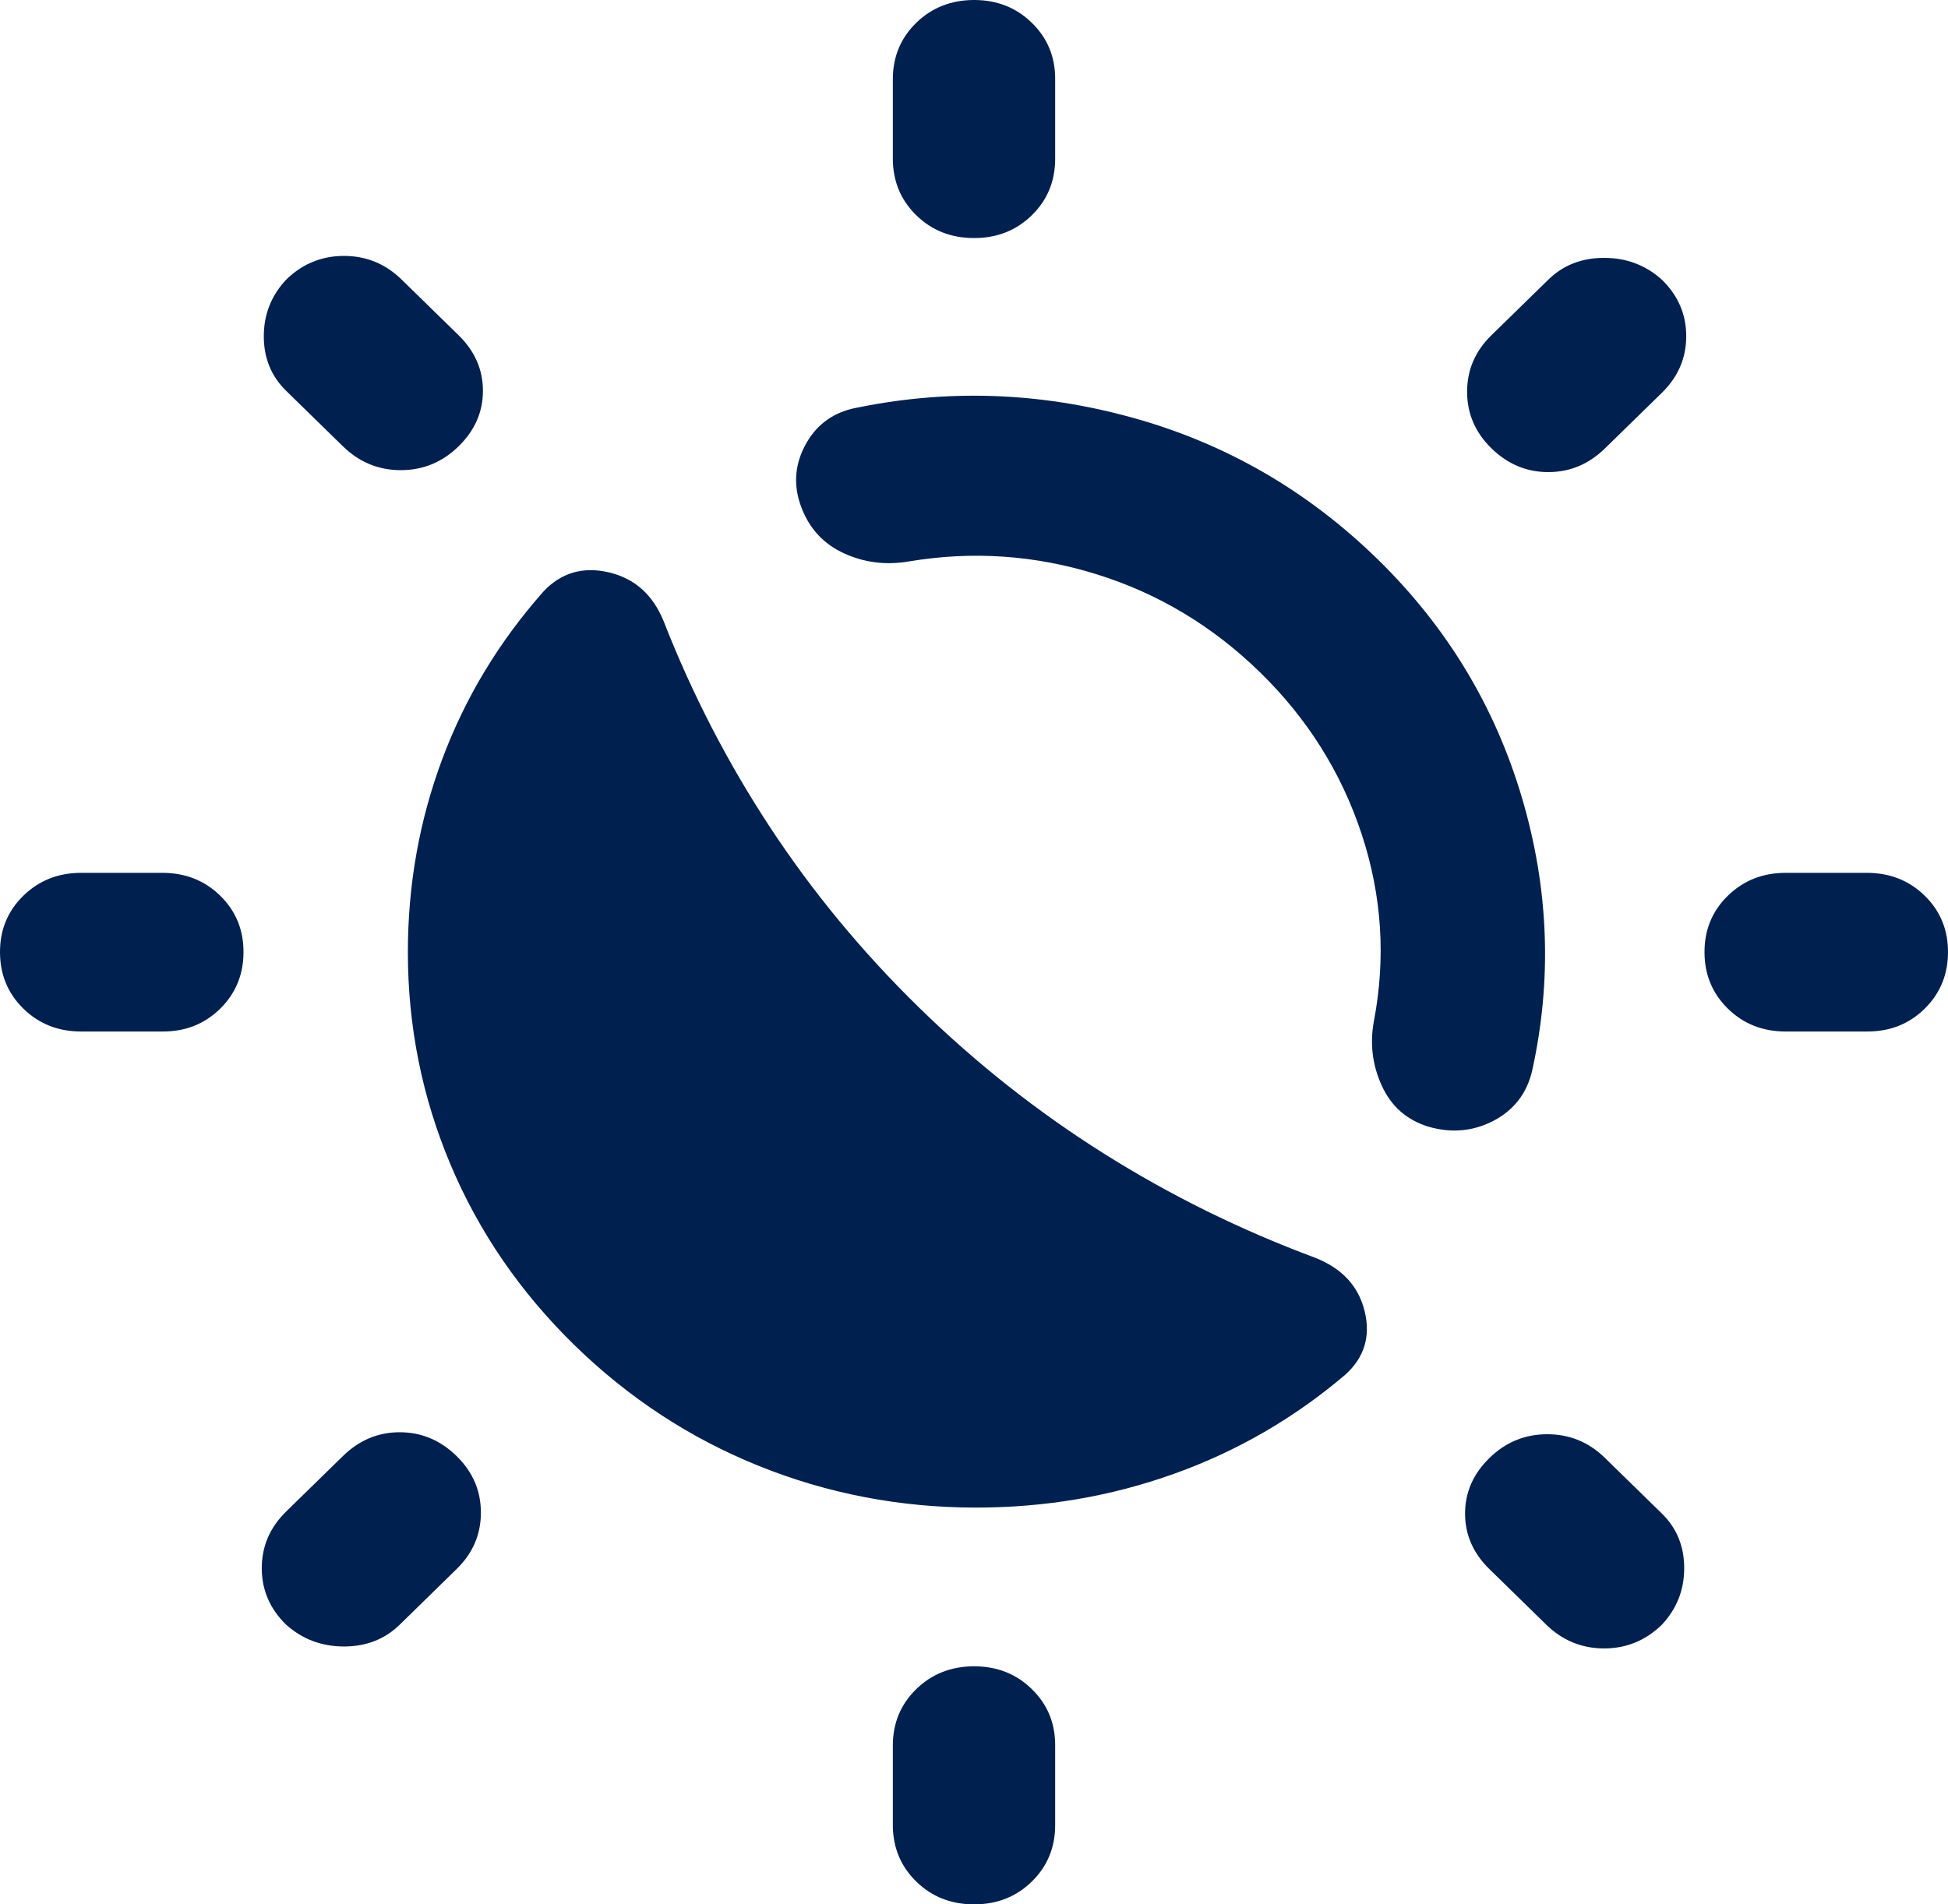 <svg width="45" height="44" viewBox="0 0 45 44" fill="none" xmlns="http://www.w3.org/2000/svg">
<g clip-path="url(#clip0_104_172)">
<path d="M22.547 34.833C20.797 34.833 19.125 34.513 17.531 33.871C15.938 33.229 14.516 32.297 13.266 31.075C12.016 29.853 11.062 28.462 10.406 26.904C9.75 25.346 9.422 23.711 9.422 22C9.422 20.442 9.688 18.952 10.219 17.532C10.75 16.112 11.531 14.821 12.562 13.658C12.969 13.231 13.469 13.086 14.062 13.224C14.656 13.362 15.078 13.736 15.328 14.346C15.984 16.026 16.804 17.615 17.788 19.113C18.772 20.61 19.921 22 21.234 23.283C22.548 24.567 23.97 25.69 25.5 26.653C27.03 27.616 28.655 28.418 30.375 29.058C31 29.303 31.383 29.715 31.524 30.296C31.666 30.876 31.517 31.365 31.078 31.762C29.891 32.771 28.57 33.535 27.116 34.054C25.663 34.574 24.14 34.833 22.549 34.833M33.002 26.033C32.502 25.881 32.142 25.567 31.924 25.093C31.705 24.619 31.642 24.122 31.736 23.604C32.017 22.137 31.924 20.694 31.455 19.272C30.986 17.851 30.205 16.606 29.111 15.537C28.017 14.469 26.759 13.713 25.337 13.27C23.914 12.826 22.469 12.726 21.002 12.971C20.471 13.062 19.971 13.001 19.502 12.787C19.033 12.574 18.704 12.222 18.516 11.733C18.327 11.245 18.351 10.771 18.587 10.312C18.823 9.854 19.19 9.564 19.688 9.442C21.844 8.983 24 9.052 26.156 9.649C28.312 10.245 30.203 11.337 31.828 12.925C33.422 14.483 34.531 16.317 35.156 18.425C35.781 20.533 35.859 22.642 35.391 24.75C35.266 25.27 34.969 25.651 34.5 25.896C34.031 26.14 33.533 26.186 33.002 26.033ZM22.5 5.5C21.969 5.5 21.524 5.324 21.165 4.972C20.806 4.62 20.626 4.185 20.625 3.667V1.833C20.625 1.314 20.805 0.879 21.165 0.528C21.525 0.177 21.97 0.001 22.5 6.32184e-06C23.03 -0.001 23.476 0.175 23.837 0.528C24.198 0.881 24.378 1.316 24.375 1.833V3.667C24.375 4.186 24.195 4.622 23.835 4.974C23.475 5.326 23.03 5.501 22.5 5.5ZM22.5 44C21.969 44 21.524 43.824 21.165 43.472C20.806 43.12 20.626 42.685 20.625 42.167V40.333C20.625 39.814 20.805 39.379 21.165 39.028C21.525 38.677 21.97 38.501 22.5 38.5C23.03 38.499 23.476 38.675 23.837 39.028C24.198 39.381 24.378 39.816 24.375 40.333V42.167C24.375 42.686 24.195 43.122 23.835 43.474C23.475 43.826 23.03 44.001 22.5 44ZM34.453 10.358C34.078 9.992 33.891 9.556 33.891 9.051C33.891 8.546 34.078 8.111 34.453 7.746L35.766 6.463C36.109 6.126 36.539 5.958 37.056 5.958C37.572 5.958 38.017 6.126 38.391 6.463C38.766 6.829 38.953 7.264 38.953 7.768C38.953 8.271 38.766 8.707 38.391 9.075L37.078 10.358C36.703 10.725 36.266 10.908 35.766 10.908C35.266 10.908 34.828 10.725 34.453 10.358ZM6.609 37.538C6.234 37.171 6.047 36.736 6.047 36.232C6.047 35.729 6.234 35.293 6.609 34.925L7.922 33.642C8.297 33.275 8.734 33.092 9.234 33.092C9.734 33.092 10.172 33.275 10.547 33.642C10.922 34.008 11.109 34.444 11.109 34.949C11.109 35.454 10.922 35.889 10.547 36.254L9.234 37.538C8.891 37.874 8.461 38.042 7.946 38.042C7.431 38.042 6.986 37.874 6.609 37.538ZM41.25 23.833C40.719 23.833 40.274 23.657 39.915 23.305C39.556 22.953 39.376 22.518 39.375 22C39.374 21.482 39.554 21.047 39.915 20.695C40.276 20.343 40.721 20.167 41.25 20.167H43.125C43.656 20.167 44.102 20.343 44.462 20.695C44.822 21.047 45.001 21.482 45 22C44.999 22.518 44.819 22.954 44.46 23.307C44.101 23.66 43.656 23.836 43.125 23.833H41.25ZM1.875 23.833C1.344 23.833 0.899 23.657 0.54 23.305C0.181 22.953 0.001 22.518 6.46552e-06 22C-0.001 21.482 0.179 21.047 0.54 20.695C0.901 20.343 1.346 20.167 1.875 20.167H3.75C4.281 20.167 4.727 20.343 5.087 20.695C5.447 21.047 5.626 21.482 5.625 22C5.624 22.518 5.444 22.954 5.085 23.307C4.726 23.66 4.281 23.836 3.75 23.833H1.875ZM38.391 37.538C38.016 37.904 37.571 38.087 37.056 38.087C36.541 38.087 36.095 37.904 35.719 37.538L34.406 36.254C34.031 35.888 33.844 35.46 33.844 34.971C33.844 34.482 34.031 34.054 34.406 33.688C34.781 33.321 35.227 33.138 35.743 33.138C36.259 33.138 36.704 33.321 37.078 33.688L38.391 34.971C38.734 35.307 38.906 35.727 38.906 36.232C38.906 36.737 38.734 37.172 38.391 37.538ZM10.594 10.312C10.219 10.679 9.774 10.863 9.259 10.863C8.744 10.863 8.298 10.679 7.922 10.312L6.609 9.029C6.266 8.693 6.094 8.273 6.094 7.77C6.094 7.266 6.266 6.83 6.609 6.463C6.984 6.096 7.43 5.913 7.946 5.913C8.463 5.913 8.908 6.096 9.281 6.463L10.594 7.746C10.969 8.113 11.156 8.54 11.156 9.029C11.156 9.518 10.969 9.946 10.594 10.312Z" fill="#002150"/>
</g>
<defs>
<clipPath id="clip0_104_172">
<rect width="45" height="44" fill="white"/>
</clipPath>
</defs>
</svg>
